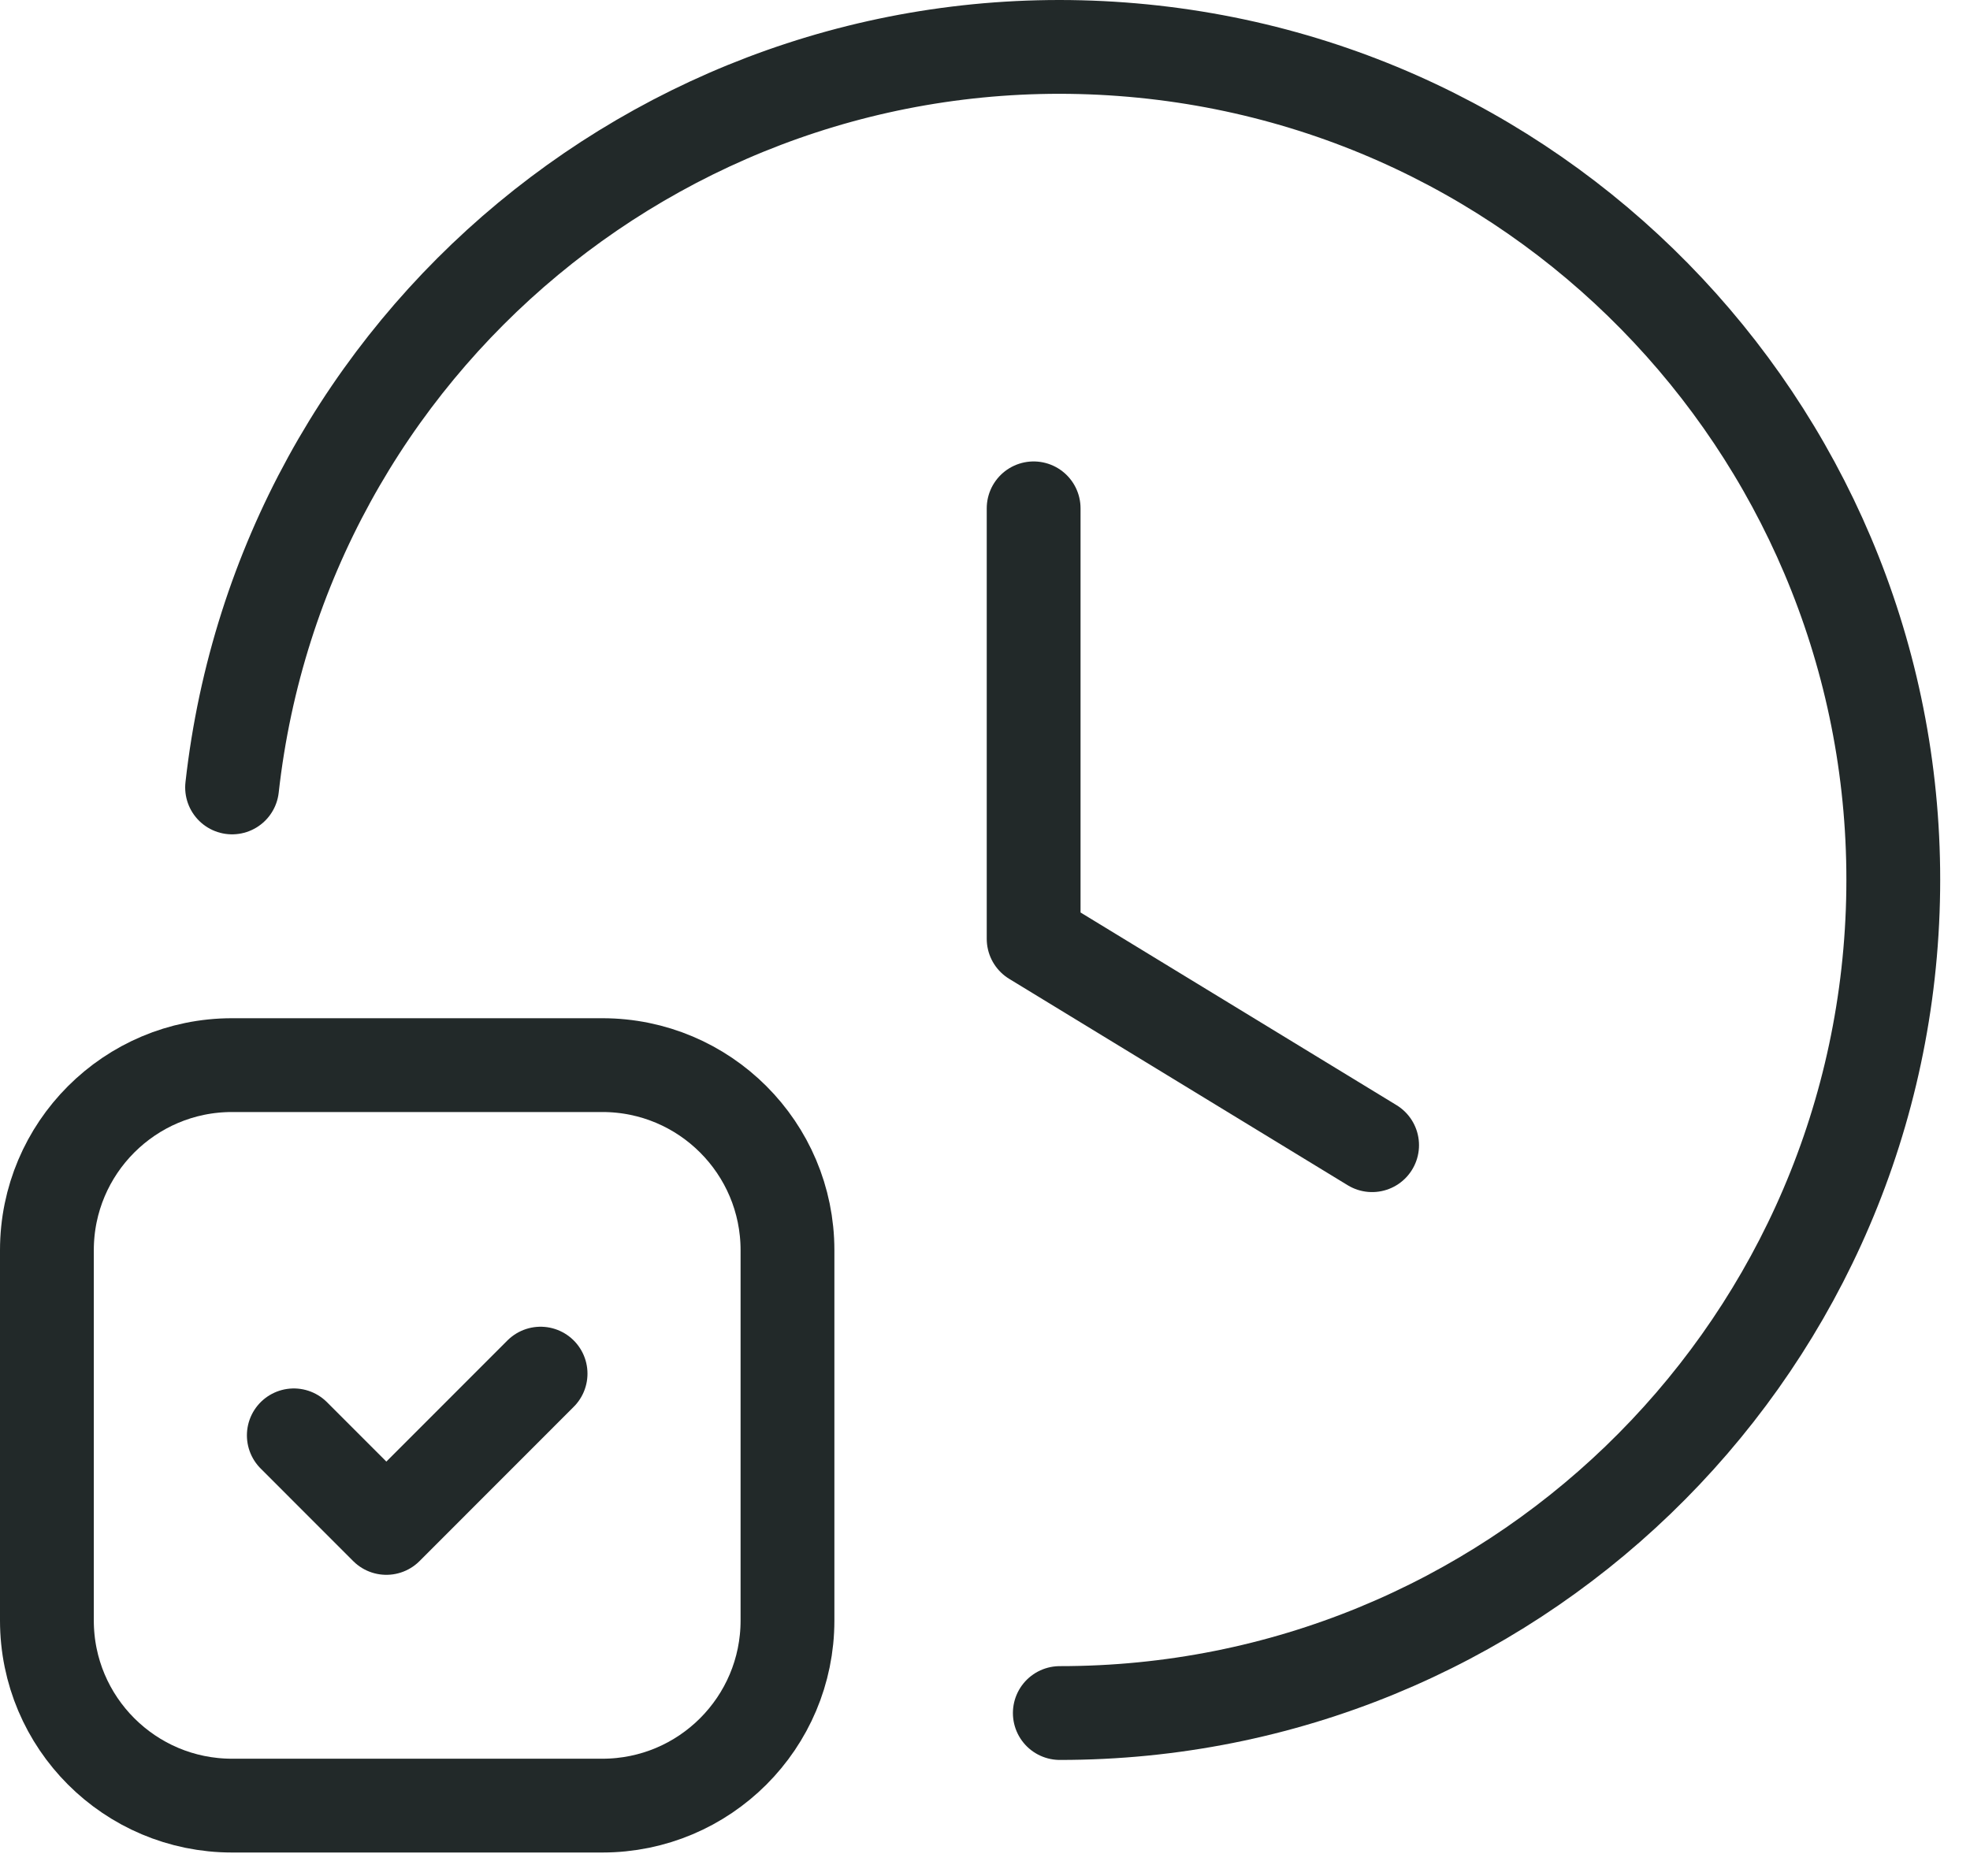 <svg width="42" height="40" viewBox="0 0 42 40" fill="none" xmlns="http://www.w3.org/2000/svg">
<path d="M22.037 10.839V20.018L29.253 24.418" stroke="#222929" stroke-width="2" stroke-linecap="round" stroke-linejoin="round"/>
<path d="M4.948 16.79C6.01 7.295 14.392 0.34 23.921 1.05C33.449 1.76 40.708 9.879 40.352 19.427C39.995 28.975 32.149 36.53 22.595 36.526" stroke="#222929" stroke-width="2" stroke-linecap="round" stroke-linejoin="round"/>
<path d="M11.525 29.289L8.237 32.579L6.264 30.605" stroke="#222929" stroke-width="2" stroke-linecap="round" stroke-linejoin="round"/>
<path fill-rule="evenodd" clip-rule="evenodd" d="M12.842 38.5H4.947C2.767 38.5 1 36.733 1 34.553V26.658C1 24.478 2.767 22.711 4.947 22.711H12.842C15.022 22.711 16.789 24.478 16.789 26.658V34.553C16.789 36.733 15.022 38.5 12.842 38.5Z" stroke="#222929" stroke-width="2" stroke-linecap="round" stroke-linejoin="round"/>
</svg>
